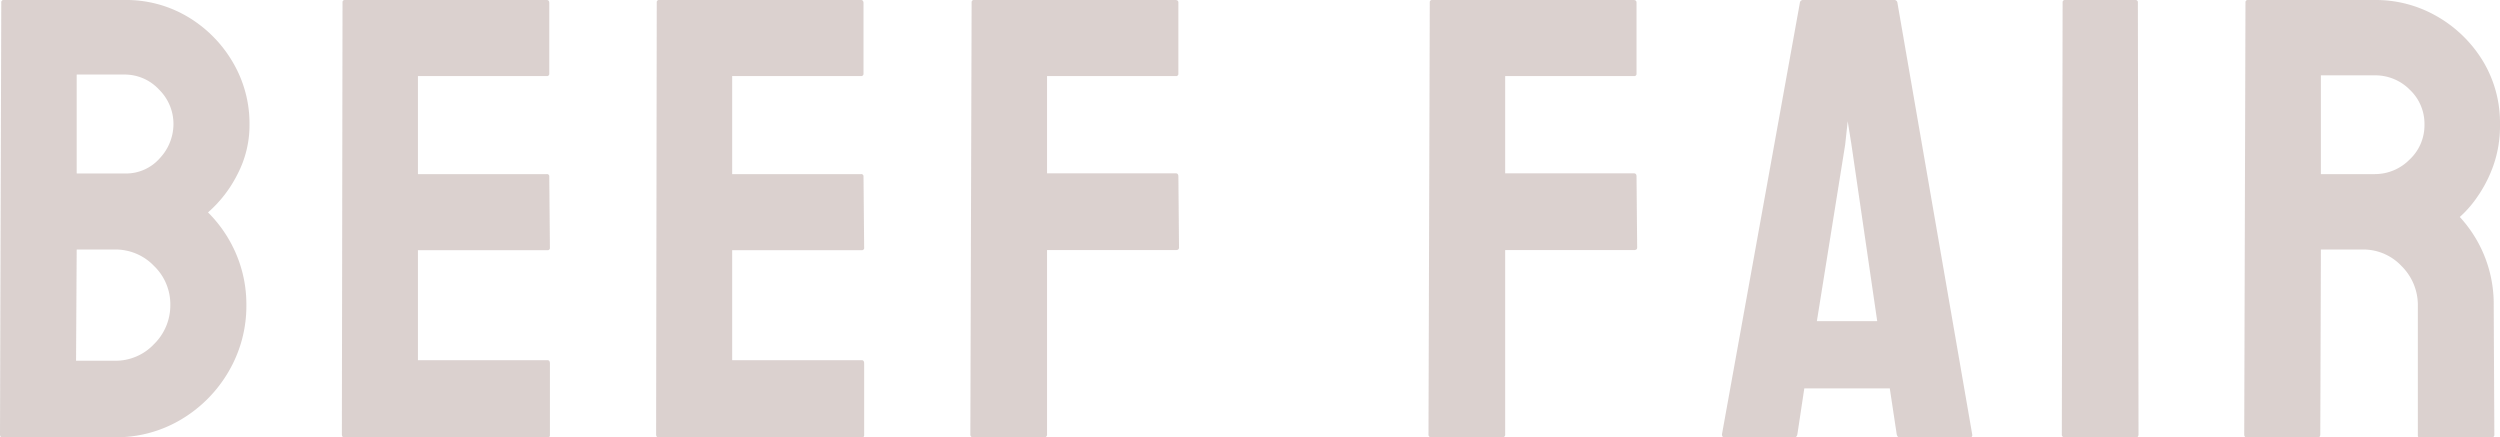 <svg xmlns="http://www.w3.org/2000/svg" viewBox="0 0 668.29 116.93"><defs><style>.cls-1{opacity:0.2;}.cls-2{fill:#491a10;}</style></defs><g id="レイヤー_2" data-name="レイヤー 2"><g id="レイヤー_1-2" data-name="レイヤー 1"><g class="cls-1"><path class="cls-2" d="M.67,116.93c-.45,0-.67-.28-.67-.84L.34.67A.59.59,0,0,1,1,0H33.26A32.2,32.2,0,0,1,50.4,4.62,34.11,34.11,0,0,1,62.33,16.8,32.36,32.36,0,0,1,66.7,33.26,28.42,28.42,0,0,1,63.42,46.7a33.46,33.46,0,0,1-7.81,10.08A35,35,0,0,1,63.17,68a34.35,34.35,0,0,1,2.69,13.44,34.67,34.67,0,0,1-4.71,17.81,35.74,35.74,0,0,1-12.68,12.85,33.82,33.82,0,0,1-17.73,4.79Zm19.66-20.5H30.74A14.07,14.07,0,0,0,41.16,92a14.51,14.51,0,0,0,4.37-10.5,14.25,14.25,0,0,0-4.37-10.42A14.21,14.21,0,0,0,30.74,66.7H20.5Zm.17-50.06H33.26a12,12,0,0,0,9.5-4.12,13.38,13.38,0,0,0,3.61-9,12.87,12.87,0,0,0-3.87-9.32,12.47,12.47,0,0,0-9.24-4H20.5Z"/><path class="cls-2" d="M92.06,116.93c-.45,0-.67-.28-.67-.84L91.56.67A.59.59,0,0,1,92.23,0h53.93c.45,0,.67.28.67.84V19.66a.59.59,0,0,1-.67.67H111.72V46.54h34.44a.59.59,0,0,1,.67.67l.17,19a.59.59,0,0,1-.67.67H111.72v29.4h34.61c.44,0,.67.28.67.84v19.16a.59.59,0,0,1-.67.67Z"/><path class="cls-2" d="M176.06,116.93c-.45,0-.67-.28-.67-.84L175.56.67a.59.59,0,0,1,.67-.67h53.93c.44,0,.67.28.67.84V19.66a.6.6,0,0,1-.67.67H195.72V46.54h34.44a.59.59,0,0,1,.67.67l.17,19a.59.59,0,0,1-.67.67H195.72v29.4h34.61c.44,0,.67.28.67.84v19.16a.59.59,0,0,1-.67.67Z"/><path class="cls-2" d="M260.23,116.93a.74.74,0,0,1-.84-.84L259.73.67A.59.59,0,0,1,260.4,0h53.76c.56,0,.84.23.84.67v19a.6.6,0,0,1-.67.67H279.89v26h34.44c.44,0,.67.28.67.84l.17,19c0,.45-.29.67-.84.67H279.89v49.23a.74.74,0,0,1-.84.84Z"/><path class="cls-2" d="M382.7,116.93a.74.74,0,0,1-.84-.84L382.2.67a.59.59,0,0,1,.67-.67h53.76c.56,0,.84.23.84.67v19a.6.6,0,0,1-.67.67H402.36v26H436.8c.44,0,.67.28.67.84l.17,19c0,.45-.29.67-.84.67H402.36v49.23a.74.74,0,0,1-.84.84Z"/><path class="cls-2" d="M460.31,116.09,481.15.67A.8.8,0,0,1,482,0h24.36a.81.81,0,0,1,.84.67l20,115.42c.11.56-.12.84-.67.84H507.86q-.67,0-.84-.84l-1.85-12.27H482.32l-1.85,12.27q-.17.84-.84.84H461C460.54,116.93,460.31,116.65,460.31,116.09Zm25.37-30.24h16.13l-6.89-47.21-1-6.22-.67,6.22Z"/><path class="cls-2" d="M552,116.93a.74.74,0,0,1-.84-.84L551.37.67A.59.59,0,0,1,552,0h18.82a.6.6,0,0,1,.67.67l.17,115.42c0,.56-.23.84-.68.84Z"/><path class="cls-2" d="M600.59,116.93c-.45,0-.67-.28-.67-.84L600.25.67a.6.6,0,0,1,.67-.67h33.94a32.72,32.72,0,0,1,16.72,4.45,34.21,34.21,0,0,1,12.18,11.93,31.94,31.94,0,0,1,4.53,16.88,31.9,31.9,0,0,1-1.84,11.18,35.14,35.14,0,0,1-4.37,8.4A29.17,29.17,0,0,1,657.54,58a34.27,34.27,0,0,1,9.07,23.69l.17,34.44a.74.74,0,0,1-.84.84H647c-.45,0-.67-.17-.67-.51V81.65A14.64,14.64,0,0,0,642,71.15a14,14,0,0,0-10.5-4.45H620.41l-.16,49.39c0,.56-.23.84-.68.84Zm19.82-70.39h14.45a13,13,0,0,0,9.24-3.87,12.52,12.52,0,0,0,4-9.41A12.49,12.49,0,0,0,644.19,24a12.94,12.94,0,0,0-9.33-3.86H620.41Z"/></g></g></g></svg>